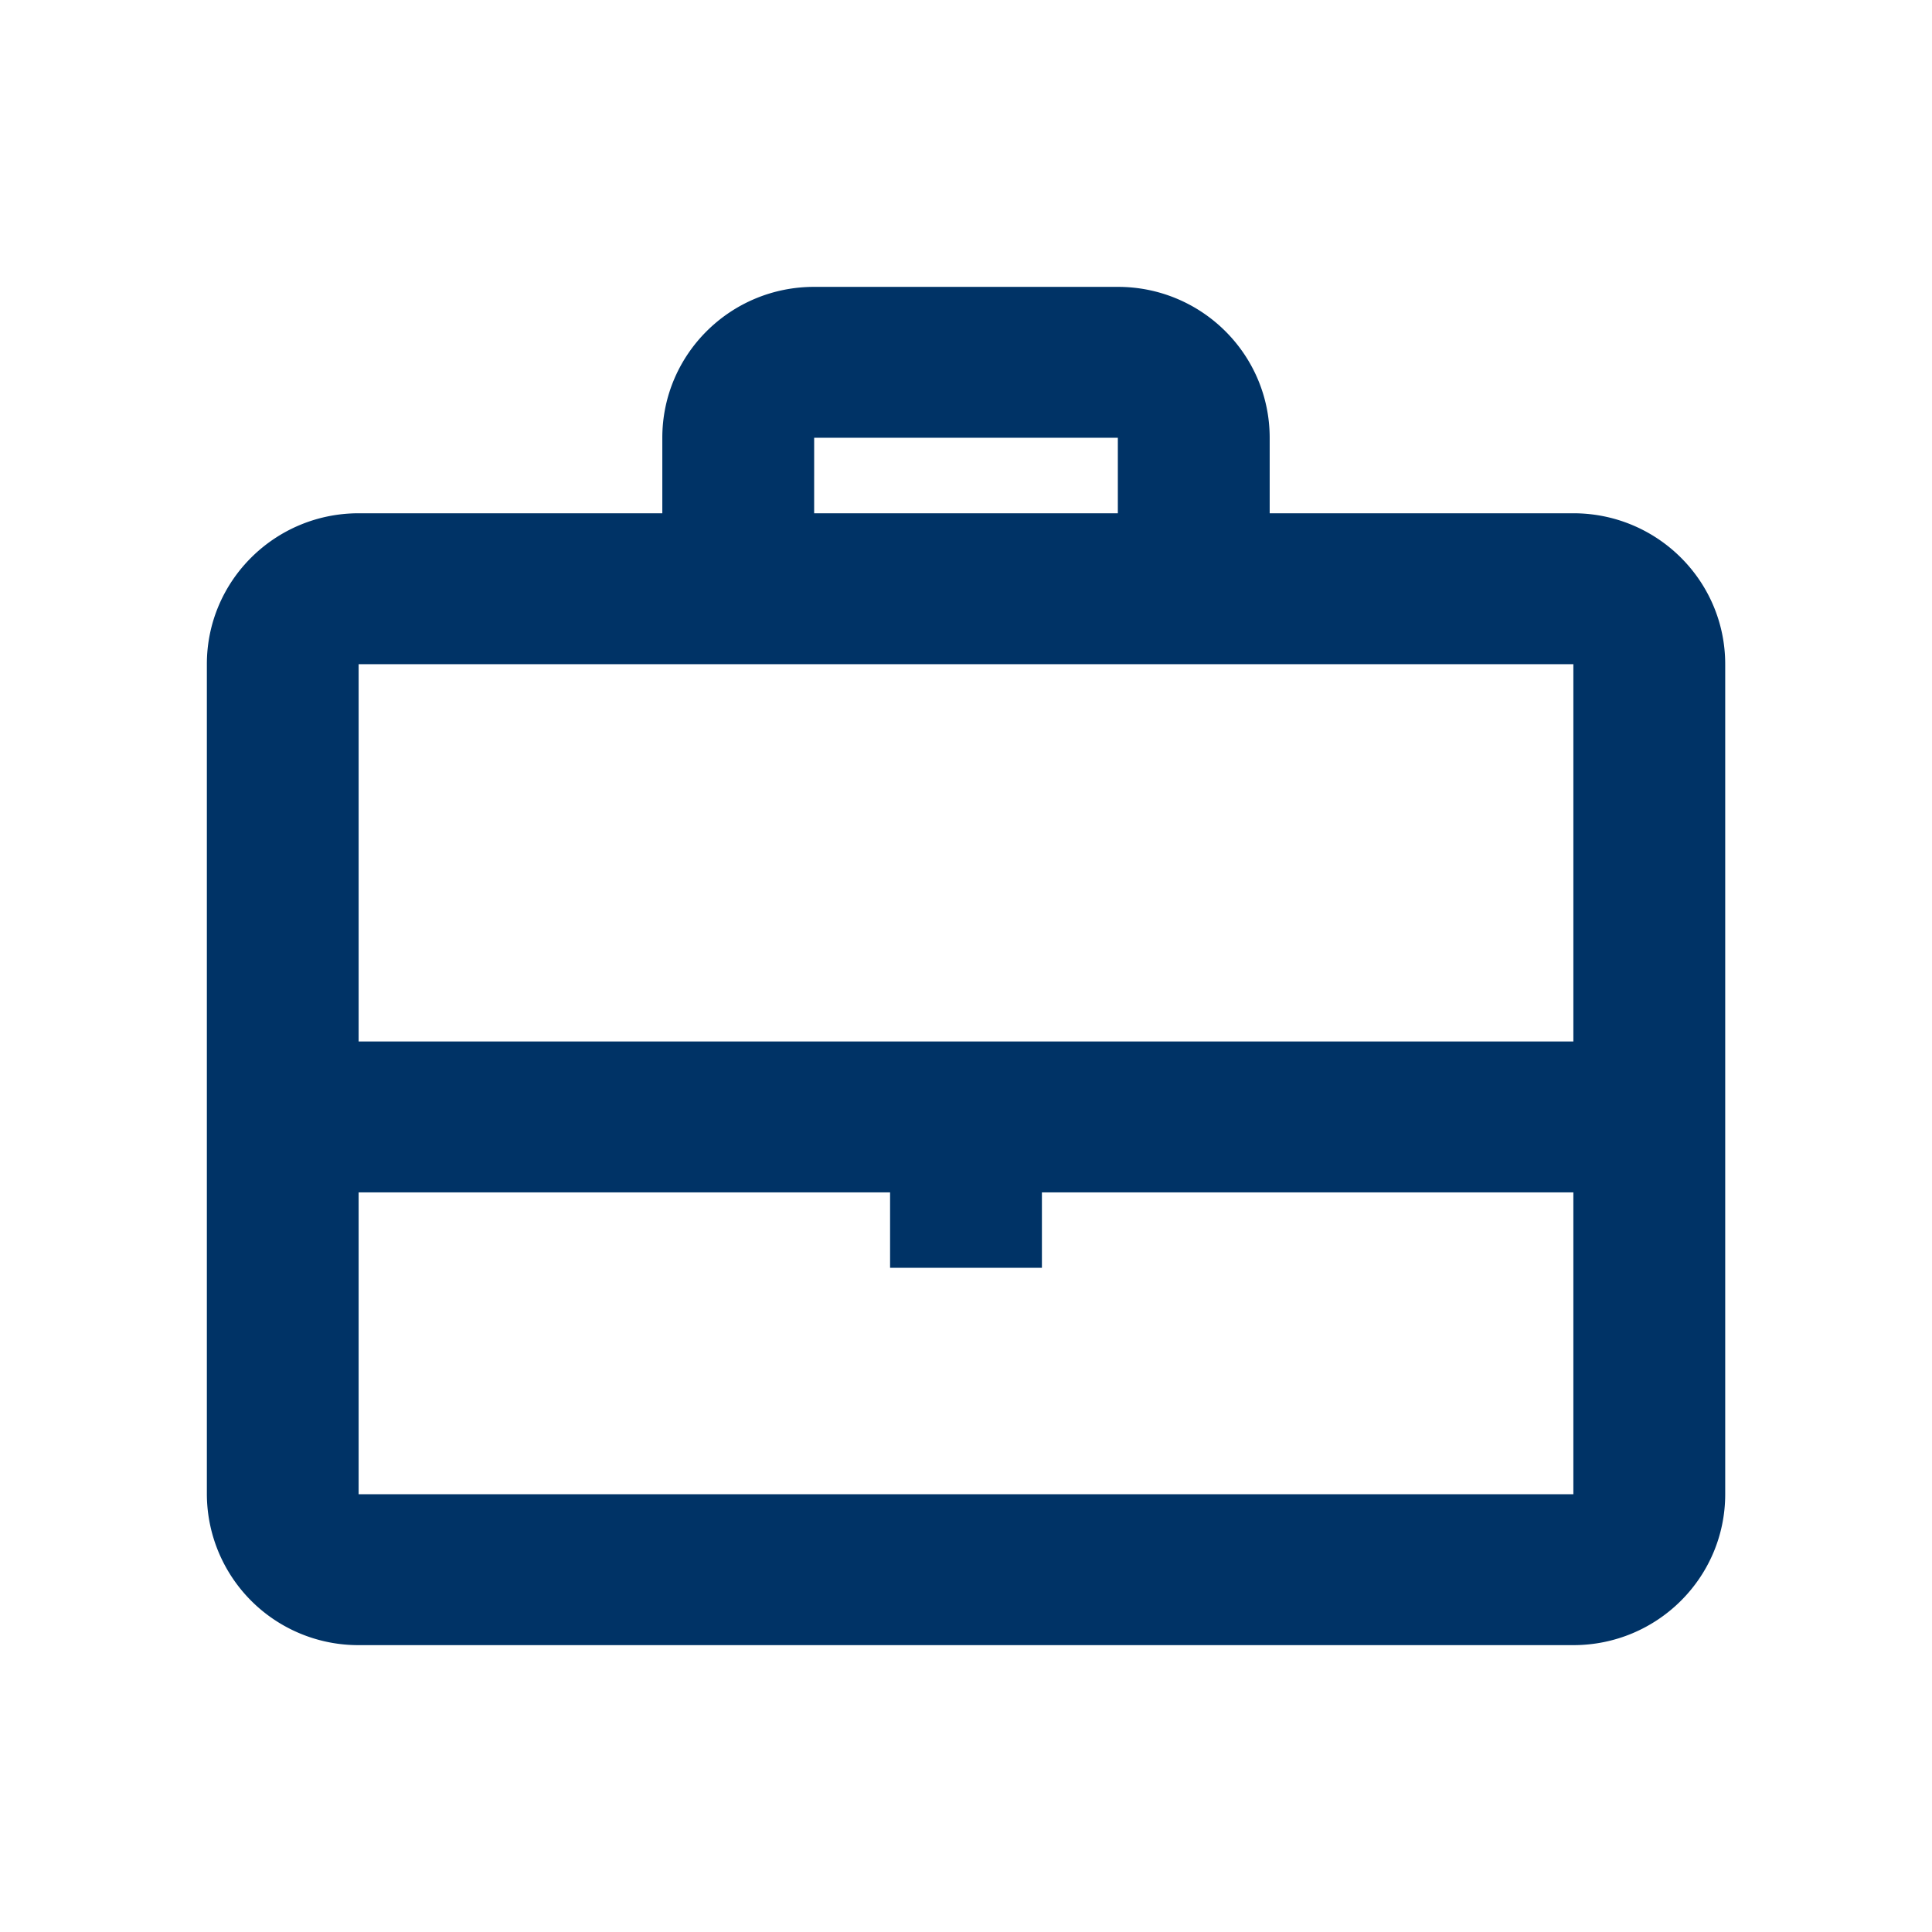 <svg width="27" height="27" viewBox="0 0 27 27" fill="none" xmlns="http://www.w3.org/2000/svg">
    <path fill-rule="evenodd" clip-rule="evenodd" d="M11.378 4.009h4.244c1.172 0 2.122.944 2.122 2.11v1.054h4.244c1.172 0 2.122.944 2.122 2.109v11.6c0 1.165-.95 2.109-2.122 2.109H5.013a2.116 2.116 0 0 1-2.122-2.11v-11.6c0-1.164.95-2.108 2.122-2.108h4.243V6.118c0-1.165.95-2.109 2.122-2.109zM9.256 9.282H5.012v5.273h16.976V9.282H9.256zm-4.244 11.6v-4.218h7.427v1.054h2.122v-1.054h7.427v4.218H5.012zm10.61-14.764v1.055h-4.244V6.118h4.244z" fill="#036"/>
</svg>
